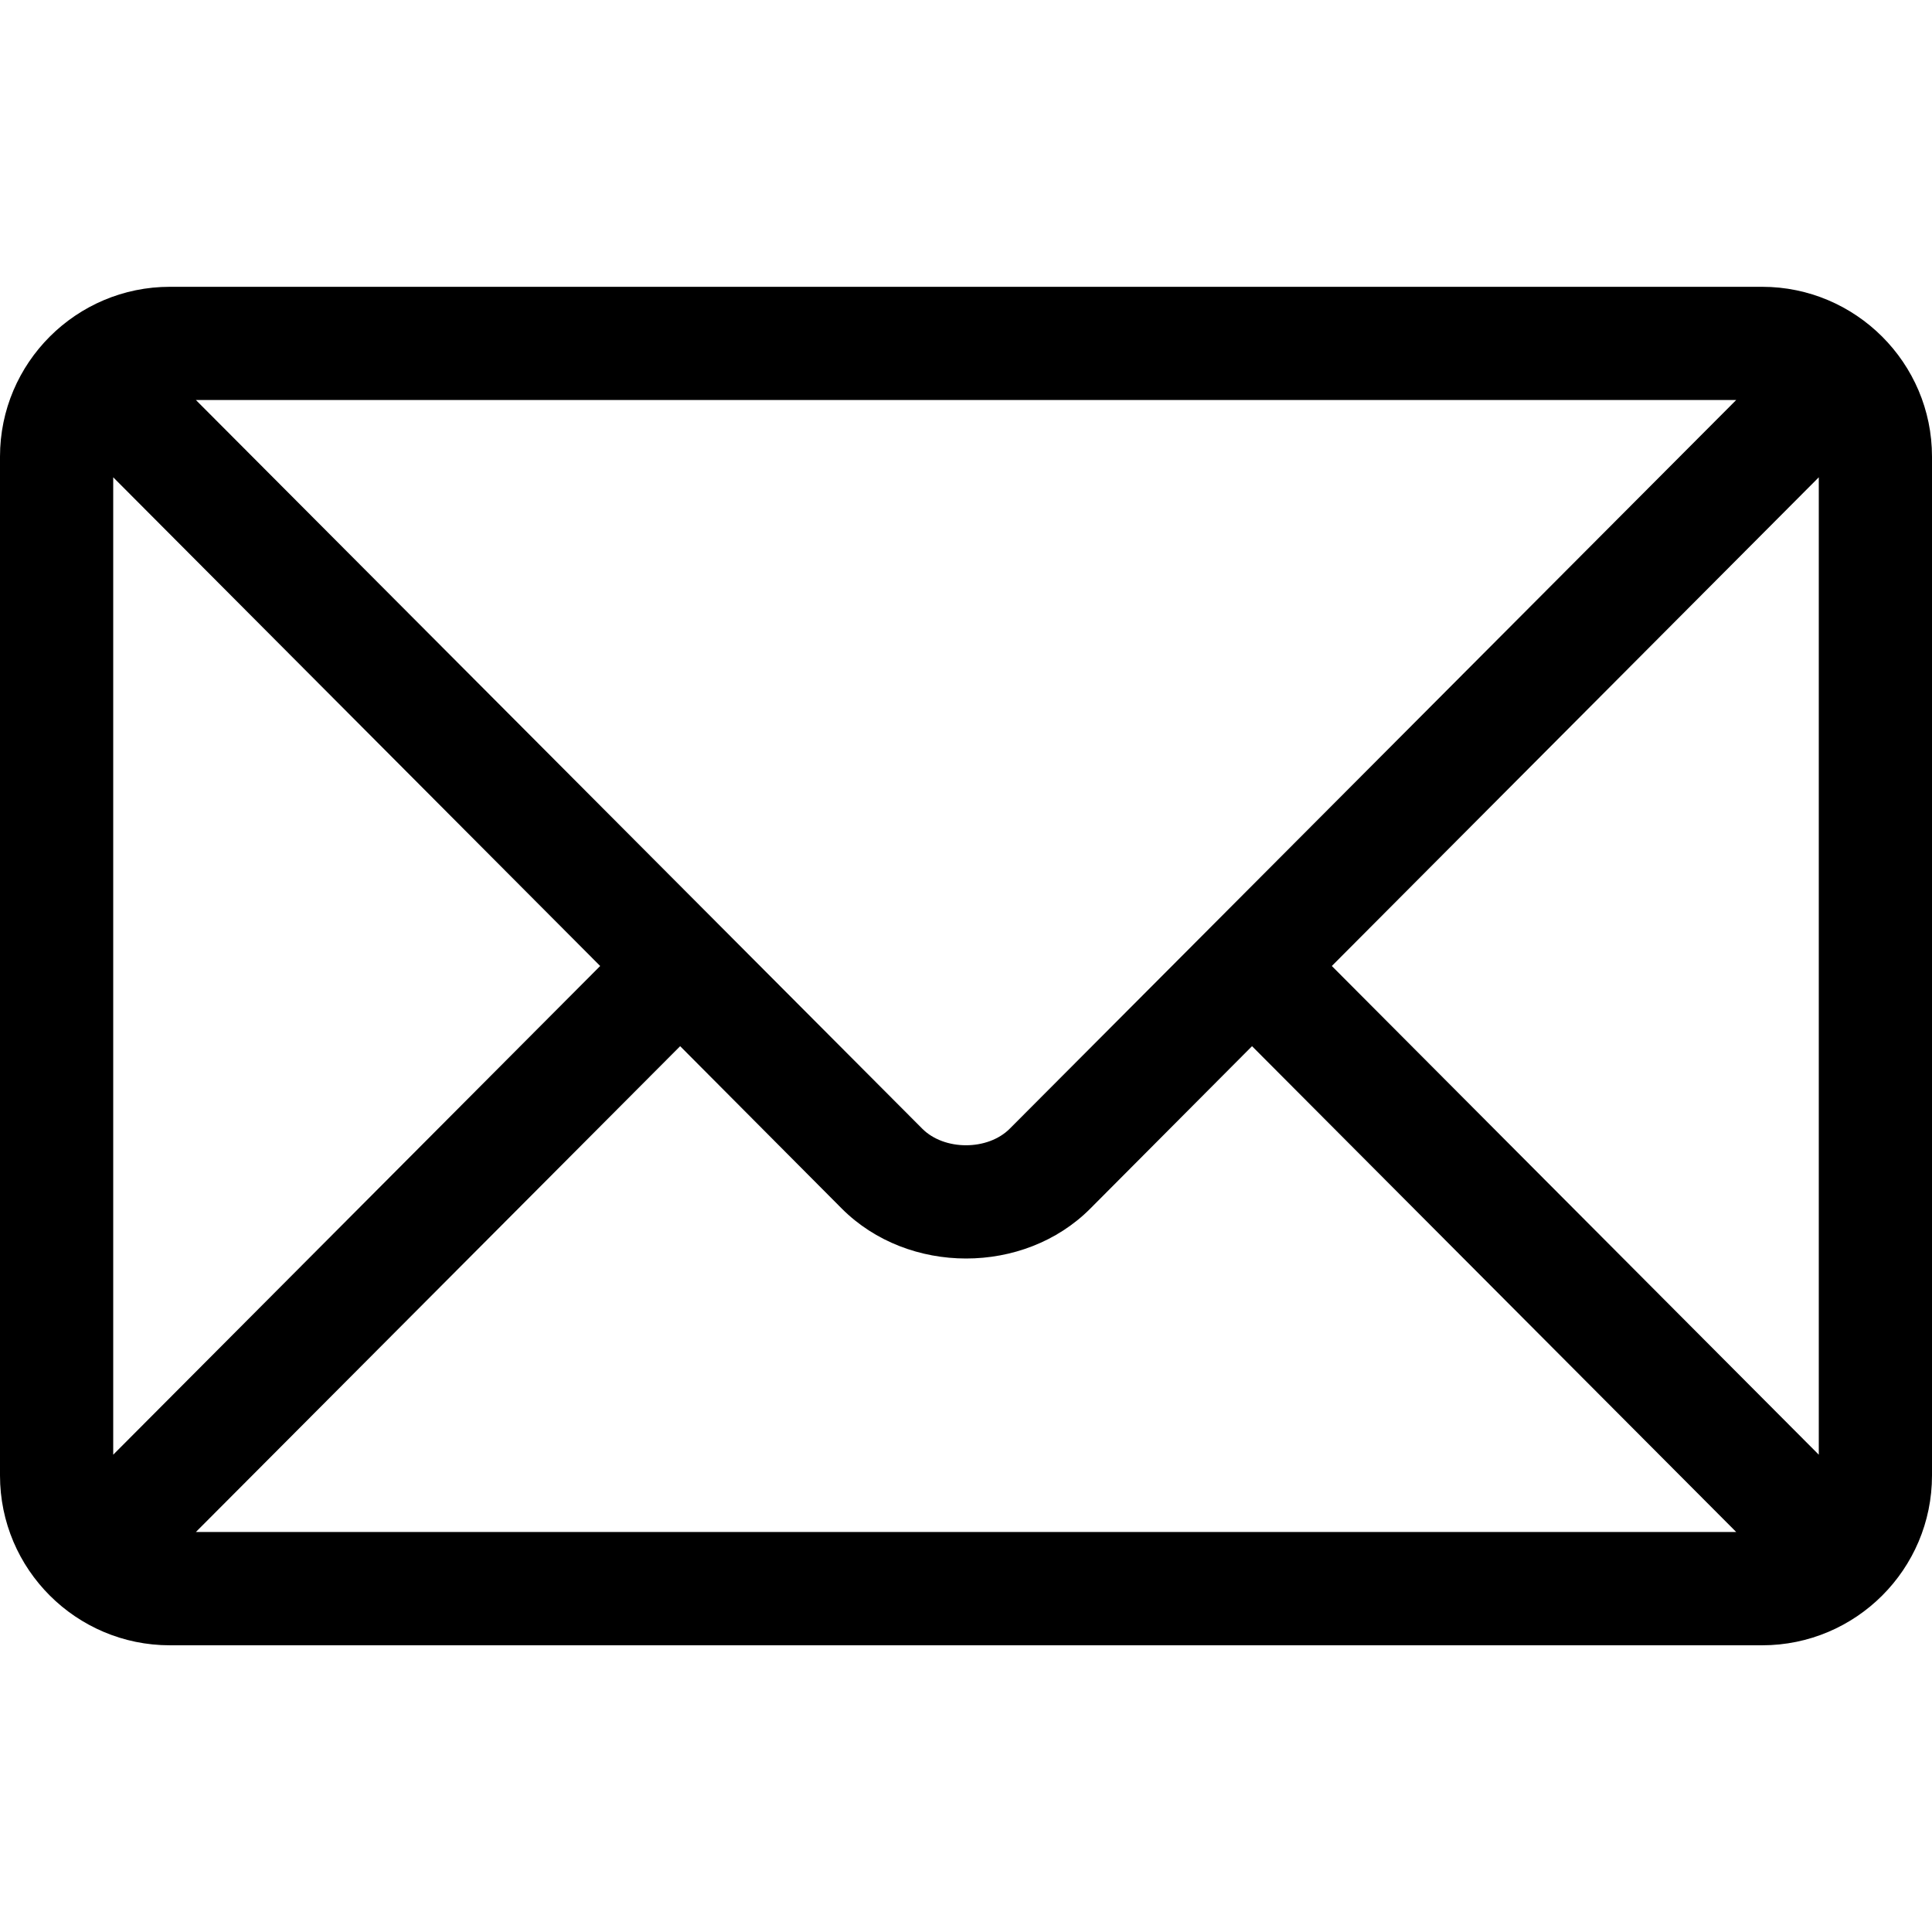 <?xml version="1.0" encoding="utf-8"?>
<!-- Generator: Adobe Illustrator 16.0.0, SVG Export Plug-In . SVG Version: 6.00 Build 0)  -->
<!DOCTYPE svg PUBLIC "-//W3C//DTD SVG 1.1//EN" "http://www.w3.org/Graphics/SVG/1.1/DTD/svg11.dtd">
<svg version="1.1" id="Layer_1" xmlns="http://www.w3.org/2000/svg" xmlns:xlink="http://www.w3.org/1999/xlink" x="0px" y="0px"
	 width="20px" height="20px" viewBox="0 0 20 20" enable-background="new 0 0 20 20" xml:space="preserve">
<path d="M18.242,2.969H1.758C0.79,2.969,0,3.756,0,4.727v10.547c0,0.973,0.791,1.758,1.758,1.758h16.484
	c0.969,0,1.758-0.787,1.758-1.758V4.727C20,3.756,19.208,2.969,18.242,2.969z M17.973,4.141c-0.568,0.57-7.246,7.268-7.52,7.543
	c-0.228,0.229-0.678,0.229-0.906,0L2.028,4.141H17.973z M1.172,15.059V4.941L6.213,10L1.172,15.059z M2.028,15.859l5.013-5.029
	l1.674,1.682c0.688,0.688,1.885,0.688,2.571,0l1.675-1.682l5.012,5.029H2.028z M18.828,15.059L13.787,10l5.041-5.059V15.059z"/>
</svg>

